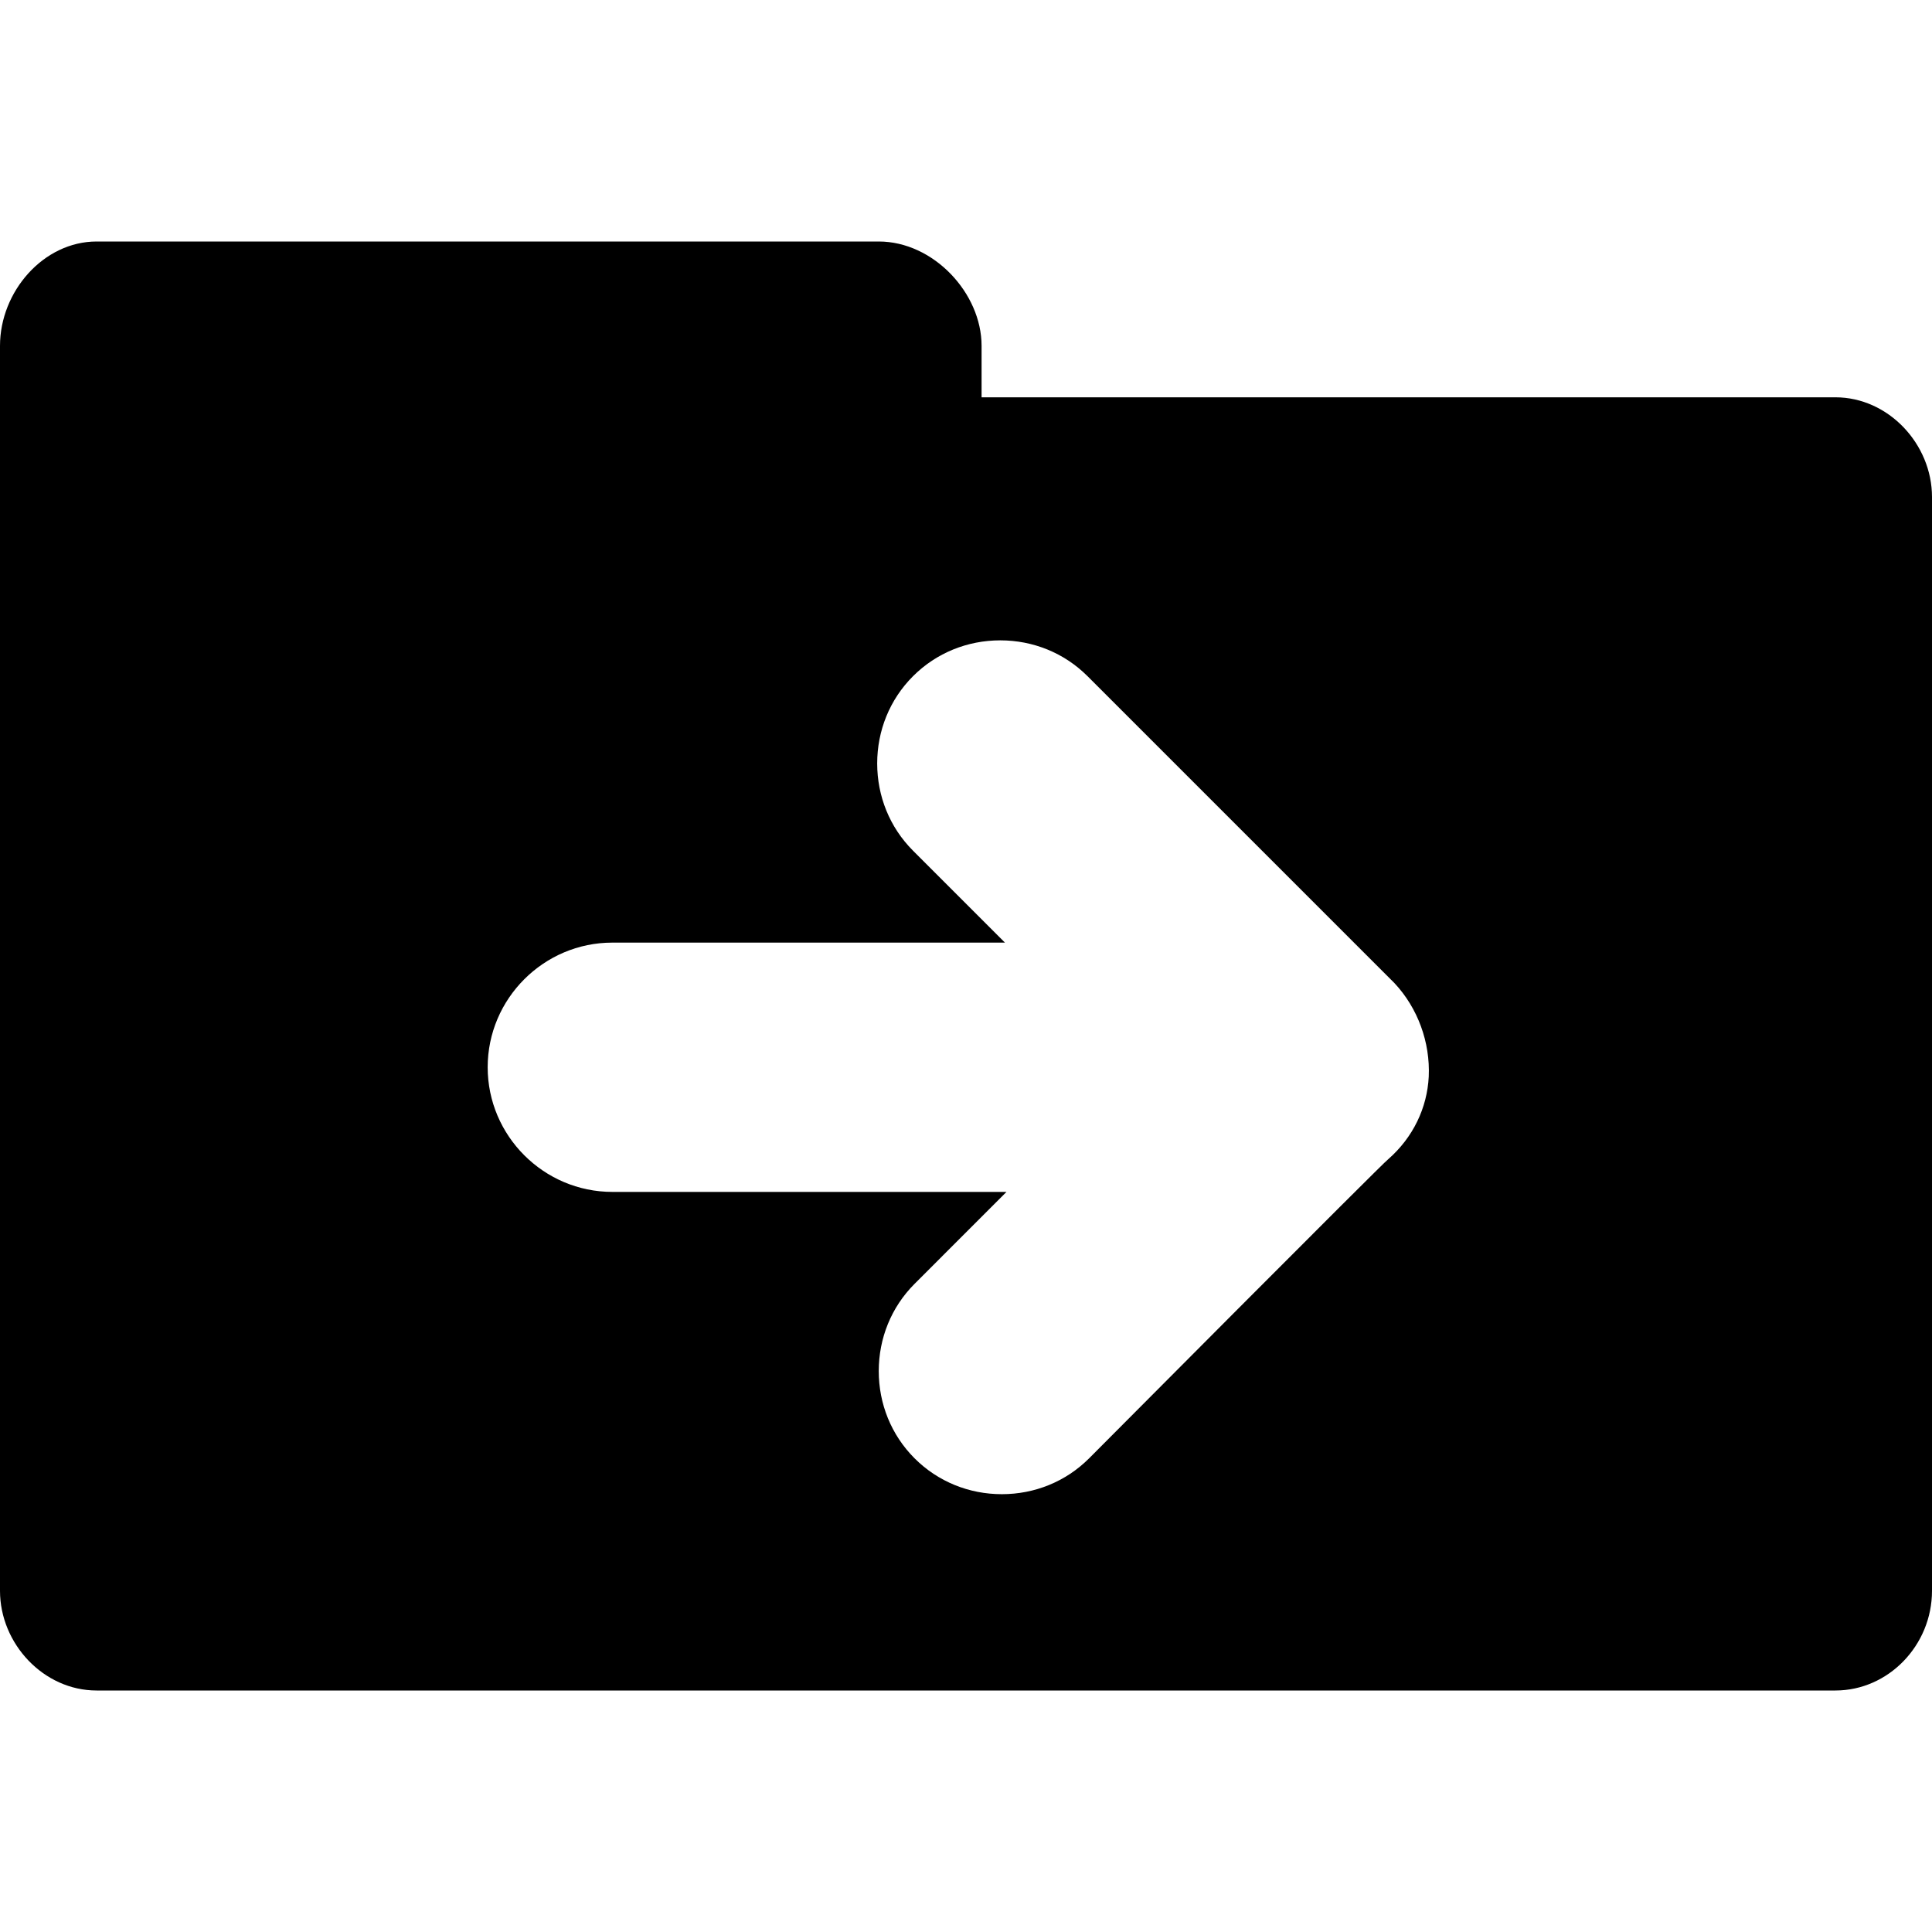 <?xml version="1.0" encoding="iso-8859-1"?>
<!-- Uploaded to: SVG Repo, www.svgrepo.com, Generator: SVG Repo Mixer Tools -->
<!DOCTYPE svg PUBLIC "-//W3C//DTD SVG 1.1//EN" "http://www.w3.org/Graphics/SVG/1.1/DTD/svg11.dtd">
<svg fill="#000000" version="1.1" id="Capa_1" xmlns="http://www.w3.org/2000/svg" xmlns:xlink="http://www.w3.org/1999/xlink" 
	 width="800px" height="800px" viewBox="0 0 124 124" xml:space="preserve">
<g>
	<path d="M117.8,25.5H63v-3.3c0-3.4-3.1-6.7-6.6-6.7H6.2c-3.4,0-6.2,3.2-6.2,6.7v9.7v6.3V102.1c0,3.4,2.8,6.4,6.2,6.4h111.6
		c3.4,0,6.2-2.9,6.2-6.4V31.9C124,28.5,121.2,25.5,117.8,25.5z M91.7,69.1c-0.101,2-1,3.9-2.601,5.301
		C88.9,74.5,69.9,93.6,69.9,93.6C68.4,95.1,66.4,95.9,64.3,95.9c-2.1,0-4.1-0.801-5.6-2.301s-2.3-3.5-2.3-5.6s0.8-4.1,2.3-5.6
		l5.899-5.9H39.3c-4.4,0-8-3.6-8-8s3.6-8,8-8h25.2l-5.9-5.9c-1.5-1.5-2.3-3.5-2.3-5.6s0.8-4.1,2.3-5.6s3.5-2.3,5.6-2.3
		c2.1,0,4.1,0.8,5.6,2.3c19.7,19.7,19.7,19.7,19.7,19.7C91,64.7,91.8,66.9,91.7,69.1z"/>
</g>
</svg>